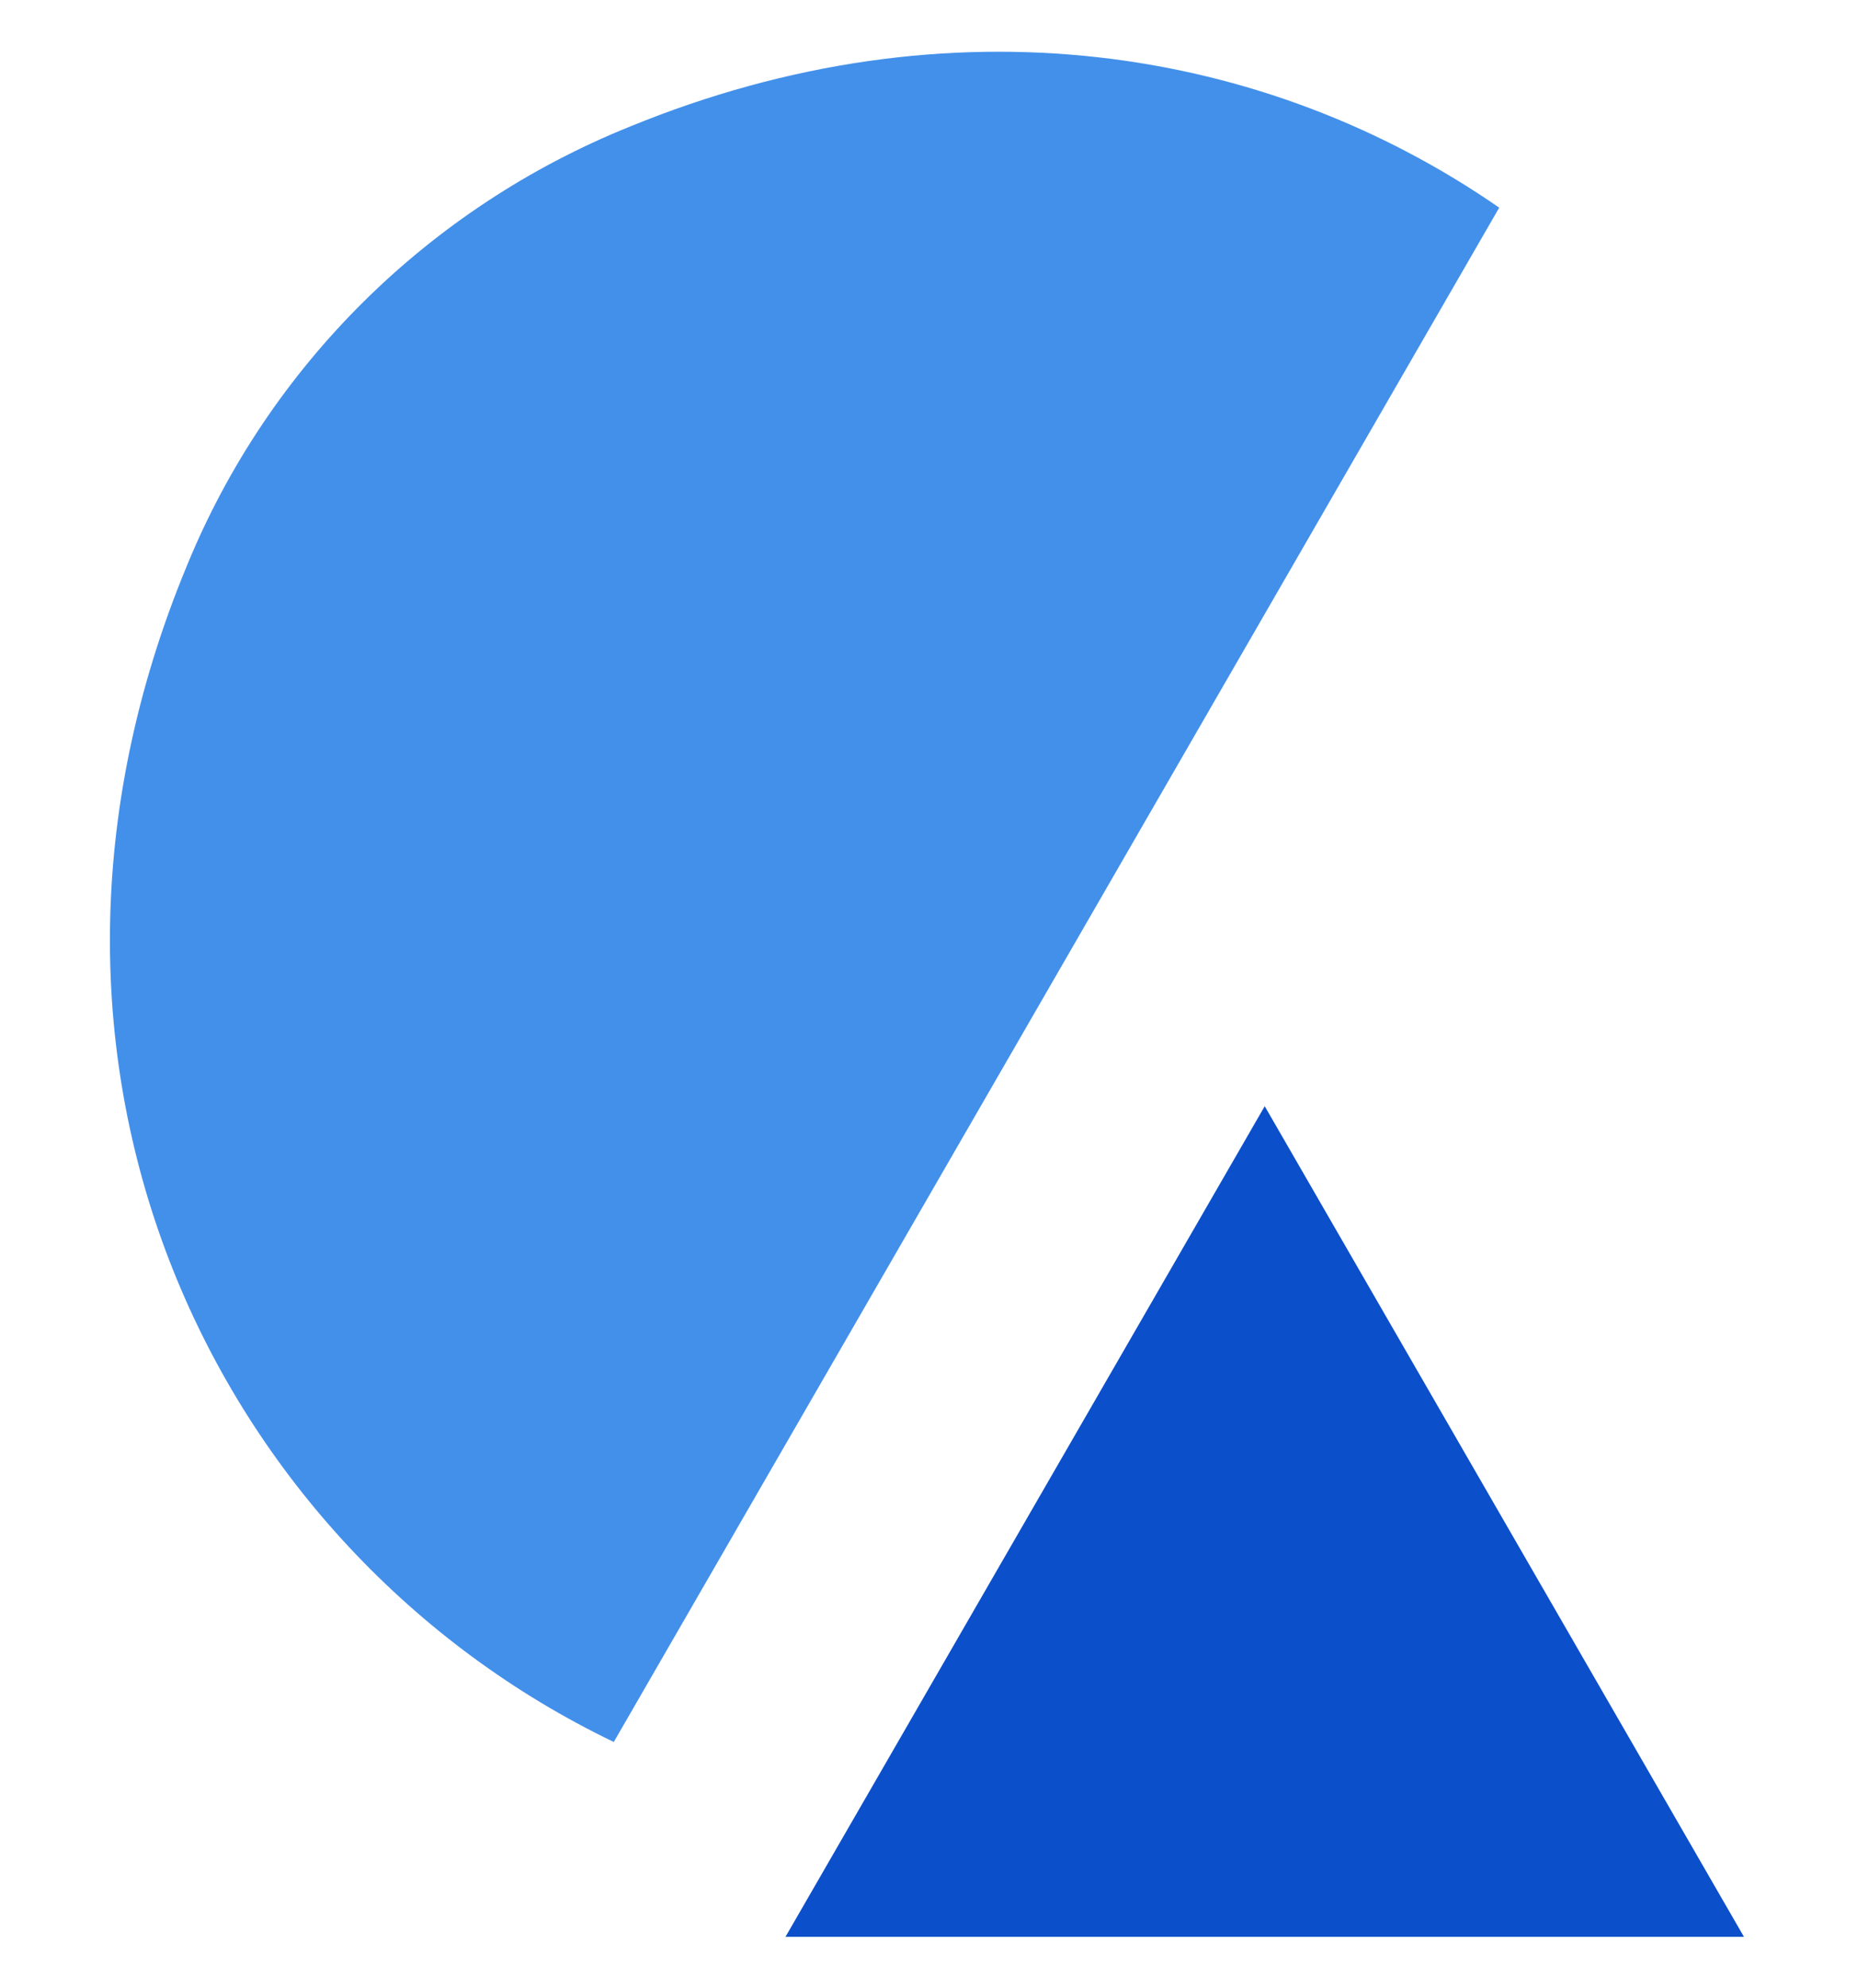 <?xml version="1.0" encoding="utf-8"?>
<!-- Generator: Adobe Illustrator 25.4.1, SVG Export Plug-In . SVG Version: 6.00 Build 0)  -->
<svg version="1.1" id="Layer_1" xmlns="http://www.w3.org/2000/svg" xmlns:xlink="http://www.w3.org/1999/xlink" x="0px" y="0px"
         viewBox="0 0 145 155.1" style="enable-background:new 0 0 145 155.1;" xml:space="preserve">
<style type="text/css">
        .st0{fill:#4390EA;}
        .st1{fill:#0C4FCA;}
        .st2{fill:#666666;}
        .st3{fill:#072F78;}
        .st4{fill:#F3F3F3;}
        .st5{fill:#00C1DE;}
        .st6{fill:#0089BD;}
        .st7{fill:#345688;}
</style>
<g>
        <path class="st0" d="M83,75.1l34-58.9C98.8,3.6,74.2-0.4,49.1,9.9C33.5,16.2,21,28.5,14.6,44.1c-16.2,39,2.1,76.8,33.3,91.8
                c0,0,0,0,0,0L83,75.1z"/>
        <polygon class="st1" points="98.7,151.1 61.3,151.1 80,118.7 98.7,86.3 117.4,118.7 136.1,151.1   "/>
</g>
</svg>

